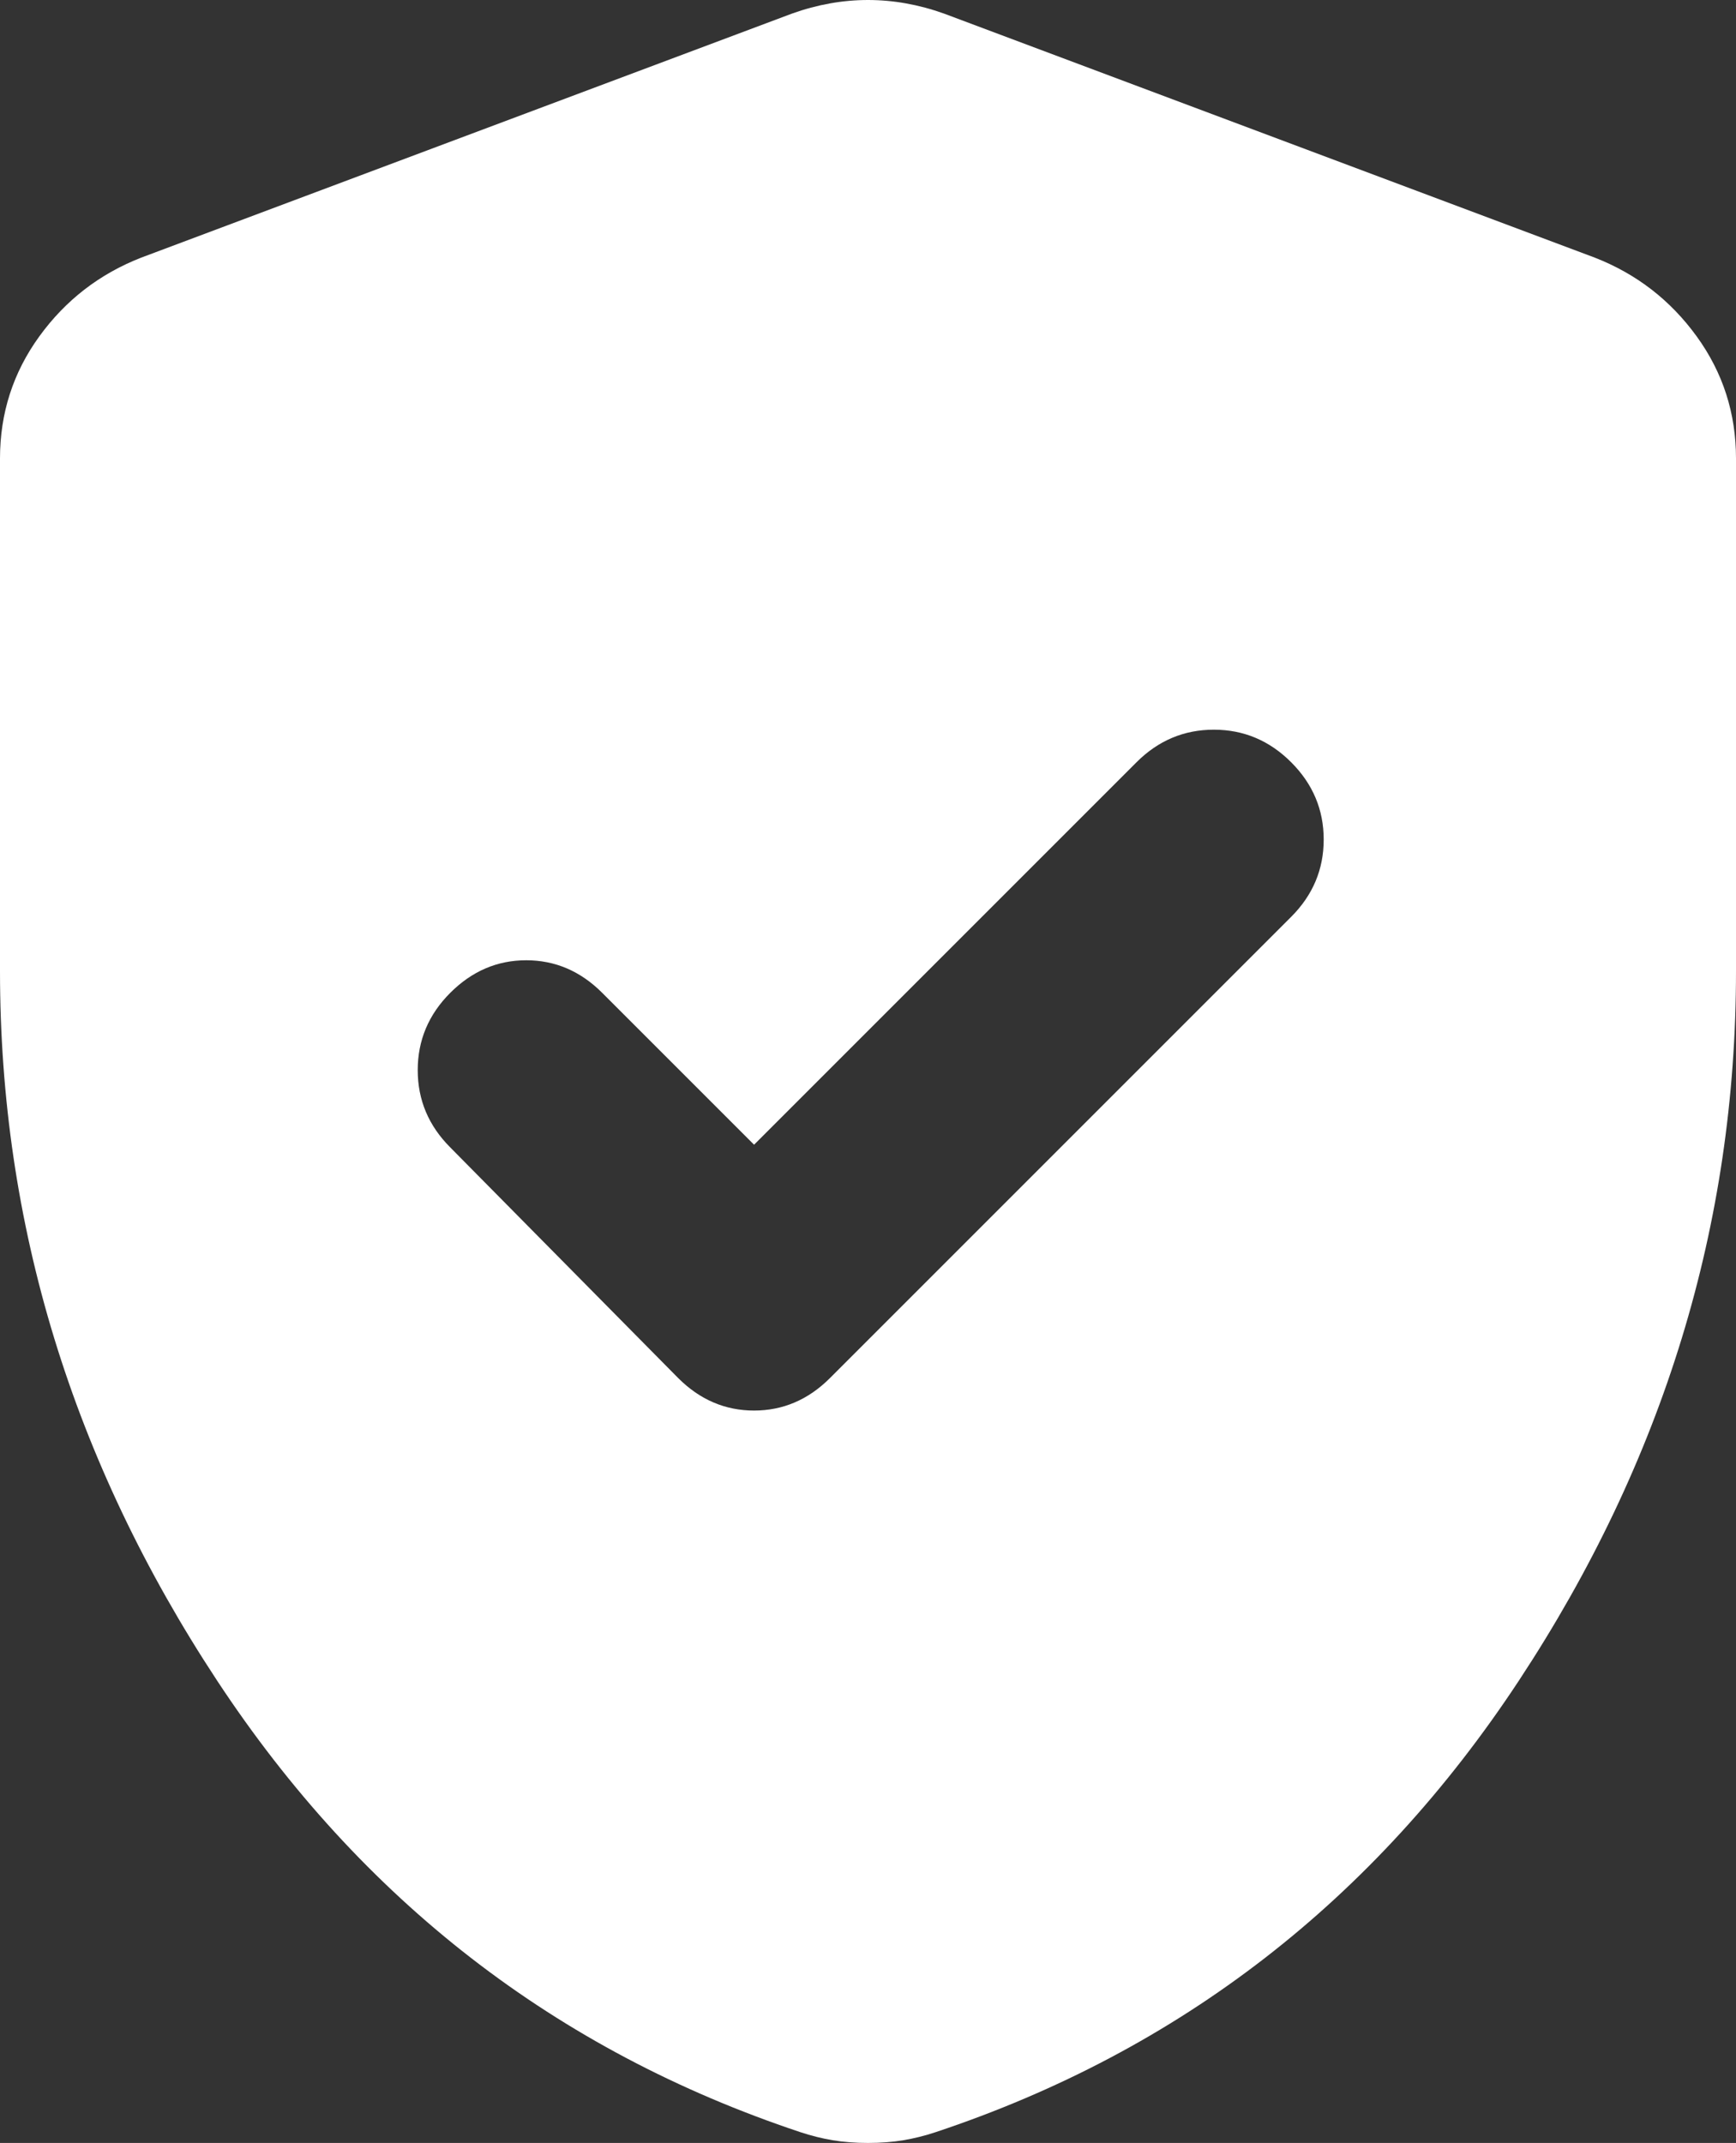 <svg xmlns="http://www.w3.org/2000/svg" viewBox="160 -874 640 790" fill="white"><rect x="160" y="-874" width="640" height="790" fill="#333333" stroke="none"/><path d="m438-452-56-56q-12-12-28-12t-28 12-12 28.5 12 28.5l84 85q12 12 28 12t28-12l170-170q12-12 12-28.5T636-593t-28.5-12-28.5 12zm42 368q-7 0-13-1t-12-3q-135-45-215-166.5T160-516v-189q0-25 14.5-45t37.5-29l240-90q14-5 28-5t28 5l240 90q23 9 37.5 29t14.5 45v189q0 140-80 261.5T505-88q-6 2-12 3t-13 1"/></svg>